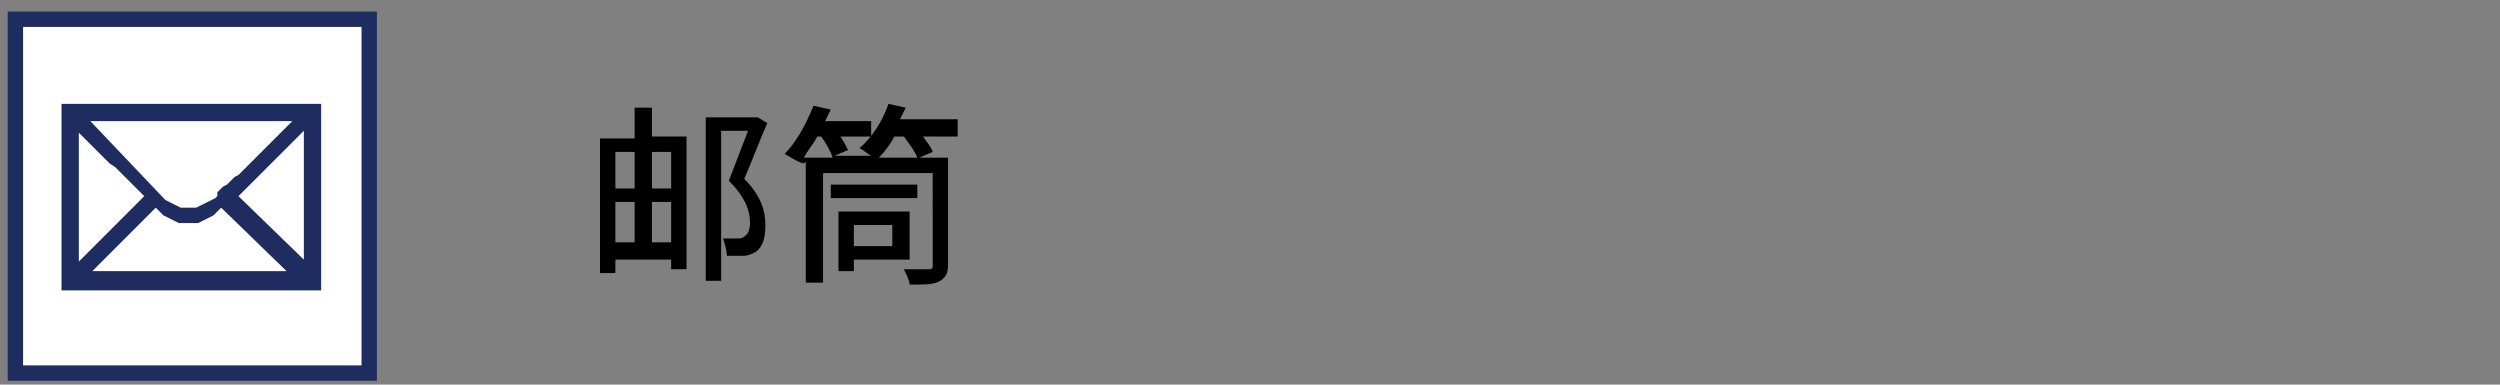 <?xml version="1.0" encoding="utf-8"?>
<!-- Generator: Adobe Illustrator 27.3.1, SVG Export Plug-In . SVG Version: 6.00 Build 0)  -->
<svg version="1.1" id="base" xmlns="http://www.w3.org/2000/svg" xmlns:xlink="http://www.w3.org/1999/xlink" x="0px" y="0px"
	 viewBox="0 0 130 20" style="enable-background:new 0 0 130 20;" xml:space="preserve">
<rect x="0" y="0" width="130" height="20" fill="#808080" stroke="none"/>
<style type="text/css">
	.st0{fill:#FFFFFF;stroke:#1F2C5F;stroke-width:0.8;stroke-miterlimit:10;}
	.st1{fill:#1F2C5F;}
</style>
<g>
	<rect x="0.8" y="1" class="st0" width="18.4" height="18.4"/>
	<path class="st1" d="M12.4,10.2l3.4-3.4v6.7L12.4,10.2z M8.1,10.8L8.1,10.8l0.1,0.1l0,0l0,0l0,0l0.3,0.3l0.2,0.1l0.2,0.1l0.2,0.1
		l0.2,0.1h0.2h0.2h0.2h0.2h0.2l0.2-0.1l0.2-0.1l0.2-0.1l0.2-0.1l0.2-0.2l0.2-0.2l3.4,3.3H4.8L8.1,10.8z M7.5,10.2l-3.4,3.4V6.9
		l0.2,0.2l0.2,0.2l0.3,0.3l0.3,0.3l0.3,0.3l0.3,0.3L6,8.7L6.3,9l0.3,0.3l0.3,0.3l0.3,0.3L7.5,10.2L7.5,10.2z M11,10.4l-0.2,0.1
		l-0.2,0.1l-0.2,0.1l-0.2,0.1H10H9.8H9.6H9.4l-0.2-0.1L9,10.6l-0.2-0.1l-0.2-0.1L4.7,6.3h10.5L15,6.5l-0.2,0.2l-0.2,0.2l-0.2,0.2
		l-0.2,0.2L14,7.5l0,0l-0.2,0.2l-0.2,0.2l-0.2,0.2l-0.2,0.2L13,8.5l-0.2,0.2l-0.2,0.2l-0.2,0.2l-0.2,0.1L12,9.4l-0.2,0.2l-0.2,0.1
		l-0.1,0.1l-0.1,0.1L11.3,10v0.2l-0.1,0.1L11,10.4L11,10.4L11,10.4L11,10.4z M3.2,15.1h13.5V5.4H3.2V15.1z"/>
</g>
<g>
	<path d="M33.9,7.1h1.8V14h-0.8v-0.5H32v0.7h-0.8v-7H33V5.6h0.9V7.1z M32,7.9v1.9h1V7.9H32z M32,12.6h1v-2.1h-1V12.6z M34.9,7.9h-1
		v1.9h1V7.9z M34.9,12.6v-2.1h-1v2.1H34.9z M39.9,6.4c-0.4,0.9-0.8,2-1.2,2.9c0.9,0.9,1.1,1.7,1.1,2.4c0,0.6-0.1,1.1-0.5,1.4
		c-0.2,0.1-0.4,0.2-0.6,0.2c-0.2,0-0.6,0-0.9,0c0-0.2-0.1-0.6-0.2-0.9c0.3,0,0.5,0,0.7,0c0.2,0,0.3,0,0.4-0.1
		c0.2-0.1,0.3-0.4,0.3-0.7c0-0.6-0.2-1.3-1.1-2.2c0.3-0.8,0.7-1.8,1-2.6h-1.4v7.8h-0.8V6.1h2.6l0.1,0L39.9,6.4z"/>
	<path d="M49.8,7.1H48c0.2,0.3,0.4,0.5,0.5,0.8l-0.7,0.3h1.5v5.5c0,0.5-0.1,0.7-0.4,0.9c-0.3,0.2-0.8,0.2-1.6,0.2
		c0-0.2-0.2-0.6-0.3-0.8c0.5,0,1.1,0,1.3,0c0.2,0,0.2-0.1,0.2-0.2V9h-5.7v5.7h-0.9V8.4l-0.1,0.1C41.4,8.4,41,8.1,40.8,8
		c0.6-0.6,1.1-1.5,1.5-2.5l0.9,0.2c-0.1,0.2-0.2,0.4-0.3,0.6h2.4v0.8h-1.6c0.2,0.3,0.3,0.5,0.4,0.7l-0.7,0.3h1.9
		c-0.2-0.1-0.4-0.3-0.6-0.4c0.6-0.5,1.2-1.4,1.5-2.3l0.9,0.2c-0.1,0.2-0.2,0.4-0.3,0.6h3V7.1z M43.3,8.2c-0.1-0.3-0.3-0.7-0.6-1.1
		h-0.2c-0.2,0.4-0.5,0.7-0.7,1.1H43.3z M47.7,10.3h-4.5V9.6h4.5V10.3z M44.4,13.5v0.6h-0.8V11h3.7v2.5H44.4z M44.4,11.7v1.1h2v-1.1
		H44.4z M47.7,8.2c-0.1-0.3-0.4-0.7-0.7-1.1h-0.5c-0.2,0.4-0.5,0.8-0.8,1.1H47.7z"/>
</g>
</svg>
